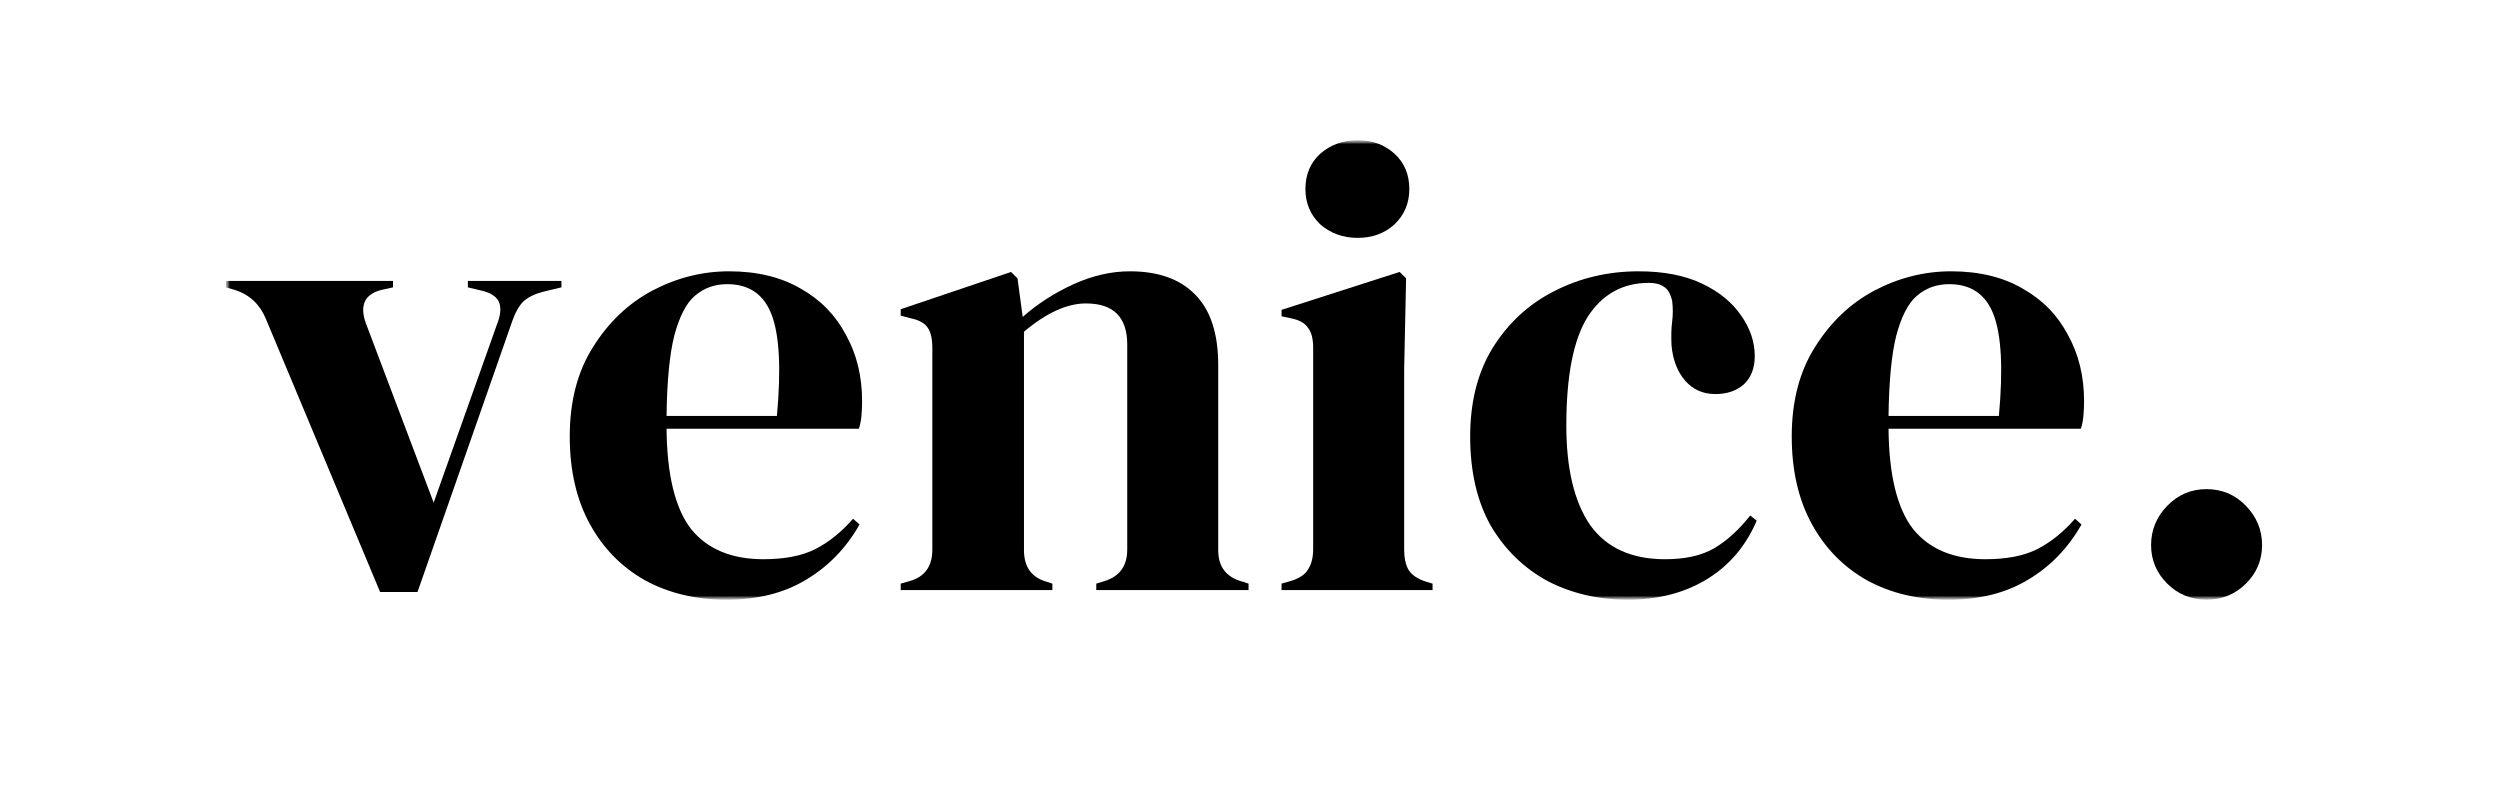 <svg width="321" height="103" viewBox="0 0 321 103" fill="none" xmlns="http://www.w3.org/2000/svg">
<mask id="mask0_40_276" style="mask-type:luminance" maskUnits="userSpaceOnUse" x="29" y="18" width="262" height="59">
<path d="M291 18H29V77H291V18Z" fill="white"/>
</mask>
<g mask="url(#mask0_40_276)">
<mask id="mask1_40_276" style="mask-type:luminance" maskUnits="userSpaceOnUse" x="29" y="18" width="262" height="59">
<path d="M291 18H29V77H291V18Z" fill="white"/>
</mask>
<g mask="url(#mask1_40_276)">
<path d="M48.804 76.009L34.137 40.939C33.364 39.069 32.038 37.831 30.16 37.226L29 36.895V36.07H50.461V36.895L48.97 37.226C46.815 37.776 46.152 39.206 46.981 41.517L55.681 64.539L63.802 41.681C64.244 40.581 64.354 39.674 64.133 38.958C63.913 38.243 63.25 37.721 62.145 37.391L60.073 36.895V36.07H72.088V36.895L69.685 37.473C68.636 37.748 67.807 38.161 67.199 38.711C66.647 39.261 66.177 40.086 65.791 41.186L53.61 76.009H48.804Z" fill="black"/>
<path d="M93.623 34.836C97.214 34.836 100.28 35.579 102.821 37.064C105.362 38.494 107.295 40.475 108.621 43.005C110.002 45.481 110.693 48.314 110.693 51.505C110.693 52.11 110.665 52.742 110.61 53.402C110.554 54.008 110.444 54.558 110.279 55.053H85.586C85.641 60.994 86.69 65.285 88.734 67.925C90.834 70.511 93.927 71.804 98.015 71.804C100.777 71.804 103.014 71.364 104.727 70.484C106.439 69.603 108.041 68.311 109.533 66.605L110.361 67.348C108.649 70.374 106.356 72.739 103.484 74.444C100.666 76.15 97.269 77.002 93.292 77.002C89.37 77.002 85.889 76.177 82.851 74.527C79.813 72.822 77.438 70.401 75.725 67.265C74.013 64.13 73.156 60.389 73.156 56.043C73.156 51.532 74.151 47.709 76.139 44.573C78.128 41.382 80.669 38.962 83.763 37.311C86.911 35.661 90.198 34.836 93.623 34.836ZM93.374 36.486C91.772 36.486 90.392 36.981 89.232 37.972C88.127 38.907 87.243 40.612 86.58 43.088C85.972 45.508 85.641 48.946 85.586 53.402H99.755C100.307 47.406 100.086 43.088 99.092 40.447C98.098 37.807 96.192 36.486 93.374 36.486Z" fill="black"/>
<path d="M115.652 75.765V74.939L116.812 74.609C118.746 74.059 119.713 72.711 119.713 70.566V44.738C119.713 43.528 119.519 42.648 119.133 42.097C118.746 41.492 118 41.08 116.895 40.86L115.652 40.53V39.705L129.821 34.919L130.65 35.744L131.313 40.695C133.247 38.989 135.429 37.587 137.859 36.486C140.29 35.386 142.693 34.836 145.068 34.836C148.714 34.836 151.504 35.826 153.437 37.807C155.426 39.787 156.42 42.813 156.42 46.883V70.648C156.42 72.794 157.47 74.142 159.569 74.692L160.315 74.939V75.765H140.76V74.939L141.837 74.609C143.77 74.004 144.737 72.656 144.737 70.566V44.243C144.737 40.722 142.969 38.962 139.434 38.962C137.003 38.962 134.351 40.172 131.479 42.593V70.648C131.479 72.794 132.445 74.142 134.379 74.692L135.125 74.939V75.765H115.652Z" fill="black"/>
<path d="M174.328 30.543C172.45 30.543 170.849 29.965 169.523 28.81C168.252 27.6 167.617 26.087 167.617 24.271C167.617 22.401 168.252 20.888 169.523 19.733C170.849 18.578 172.45 18 174.328 18C176.207 18 177.781 18.578 179.052 19.733C180.322 20.888 180.957 22.401 180.957 24.271C180.957 26.087 180.322 27.6 179.052 28.81C177.781 29.965 176.207 30.543 174.328 30.543ZM164.551 75.762V74.937L165.711 74.607C166.816 74.277 167.562 73.782 167.948 73.122C168.39 72.462 168.611 71.581 168.611 70.481V44.653C168.611 43.498 168.39 42.645 167.948 42.095C167.562 41.49 166.816 41.077 165.711 40.857L164.551 40.61V39.785L179.715 34.916L180.543 35.741L180.294 47.459V70.564C180.294 71.664 180.488 72.544 180.875 73.204C181.317 73.864 182.063 74.359 183.112 74.689L183.941 74.937V75.762H164.551Z" fill="black"/>
<path d="M208.988 77.002C205.231 77.002 201.806 76.205 198.713 74.609C195.674 72.959 193.244 70.594 191.421 67.513C189.654 64.377 188.77 60.554 188.77 56.043C188.77 51.587 189.737 47.791 191.67 44.656C193.659 41.465 196.283 39.044 199.542 37.394C202.856 35.689 206.474 34.836 210.396 34.836C213.6 34.836 216.307 35.358 218.517 36.404C220.726 37.449 222.412 38.824 223.571 40.53C224.731 42.18 225.311 43.913 225.311 45.728C225.311 47.269 224.842 48.479 223.903 49.359C222.964 50.184 221.749 50.597 220.257 50.597C218.655 50.597 217.357 50.019 216.362 48.864C215.368 47.709 214.788 46.196 214.623 44.325C214.567 43.115 214.595 42.097 214.706 41.272C214.815 40.392 214.815 39.512 214.706 38.632C214.484 37.697 214.125 37.091 213.628 36.816C213.186 36.486 212.551 36.321 211.722 36.321C208.352 36.321 205.728 37.779 203.85 40.695C202.028 43.61 201.116 48.259 201.116 54.64C201.116 60.196 202.138 64.46 204.182 67.43C206.281 70.346 209.485 71.804 213.794 71.804C216.39 71.804 218.489 71.336 220.091 70.401C221.693 69.466 223.24 68.063 224.731 66.193L225.56 66.853C224.179 70.098 222.052 72.601 219.18 74.362C216.307 76.122 212.91 77.002 208.988 77.002Z" fill="black"/>
<path d="M250.526 34.836C254.116 34.836 257.182 35.579 259.723 37.064C262.264 38.494 264.198 40.475 265.523 43.005C266.904 45.481 267.595 48.314 267.595 51.505C267.595 52.11 267.567 52.742 267.512 53.402C267.457 54.008 267.346 54.558 267.18 55.053H242.488C242.543 60.994 243.592 65.285 245.636 67.925C247.736 70.511 250.829 71.804 254.917 71.804C257.679 71.804 259.916 71.364 261.629 70.484C263.341 69.603 264.943 68.311 266.434 66.605L267.263 67.348C265.551 70.374 263.258 72.739 260.386 74.444C257.569 76.15 254.171 77.002 250.194 77.002C246.272 77.002 242.791 76.177 239.753 74.527C236.715 72.822 234.339 70.401 232.627 67.265C230.914 64.13 230.059 60.389 230.059 56.043C230.059 51.532 231.053 47.709 233.041 44.573C235.03 41.382 237.571 38.962 240.665 37.311C243.814 35.661 247.1 34.836 250.526 34.836ZM250.277 36.486C248.674 36.486 247.293 36.981 246.133 37.972C245.029 38.907 244.145 40.612 243.482 43.088C242.874 45.508 242.543 48.946 242.488 53.402H256.657C257.209 47.406 256.989 43.088 255.994 40.447C255 37.807 253.094 36.486 250.277 36.486Z" fill="black"/>
<path d="M283.325 76.998C281.337 76.998 279.652 76.31 278.271 74.935C276.89 73.559 276.199 71.909 276.199 69.984C276.199 68.058 276.89 66.38 278.271 64.95C279.652 63.52 281.337 62.805 283.325 62.805C285.314 62.805 286.999 63.52 288.38 64.95C289.761 66.38 290.451 68.058 290.451 69.984C290.451 71.909 289.761 73.559 288.38 74.935C286.999 76.31 285.314 76.998 283.325 76.998Z" fill="black"/>
</g>
</g>
</svg>
